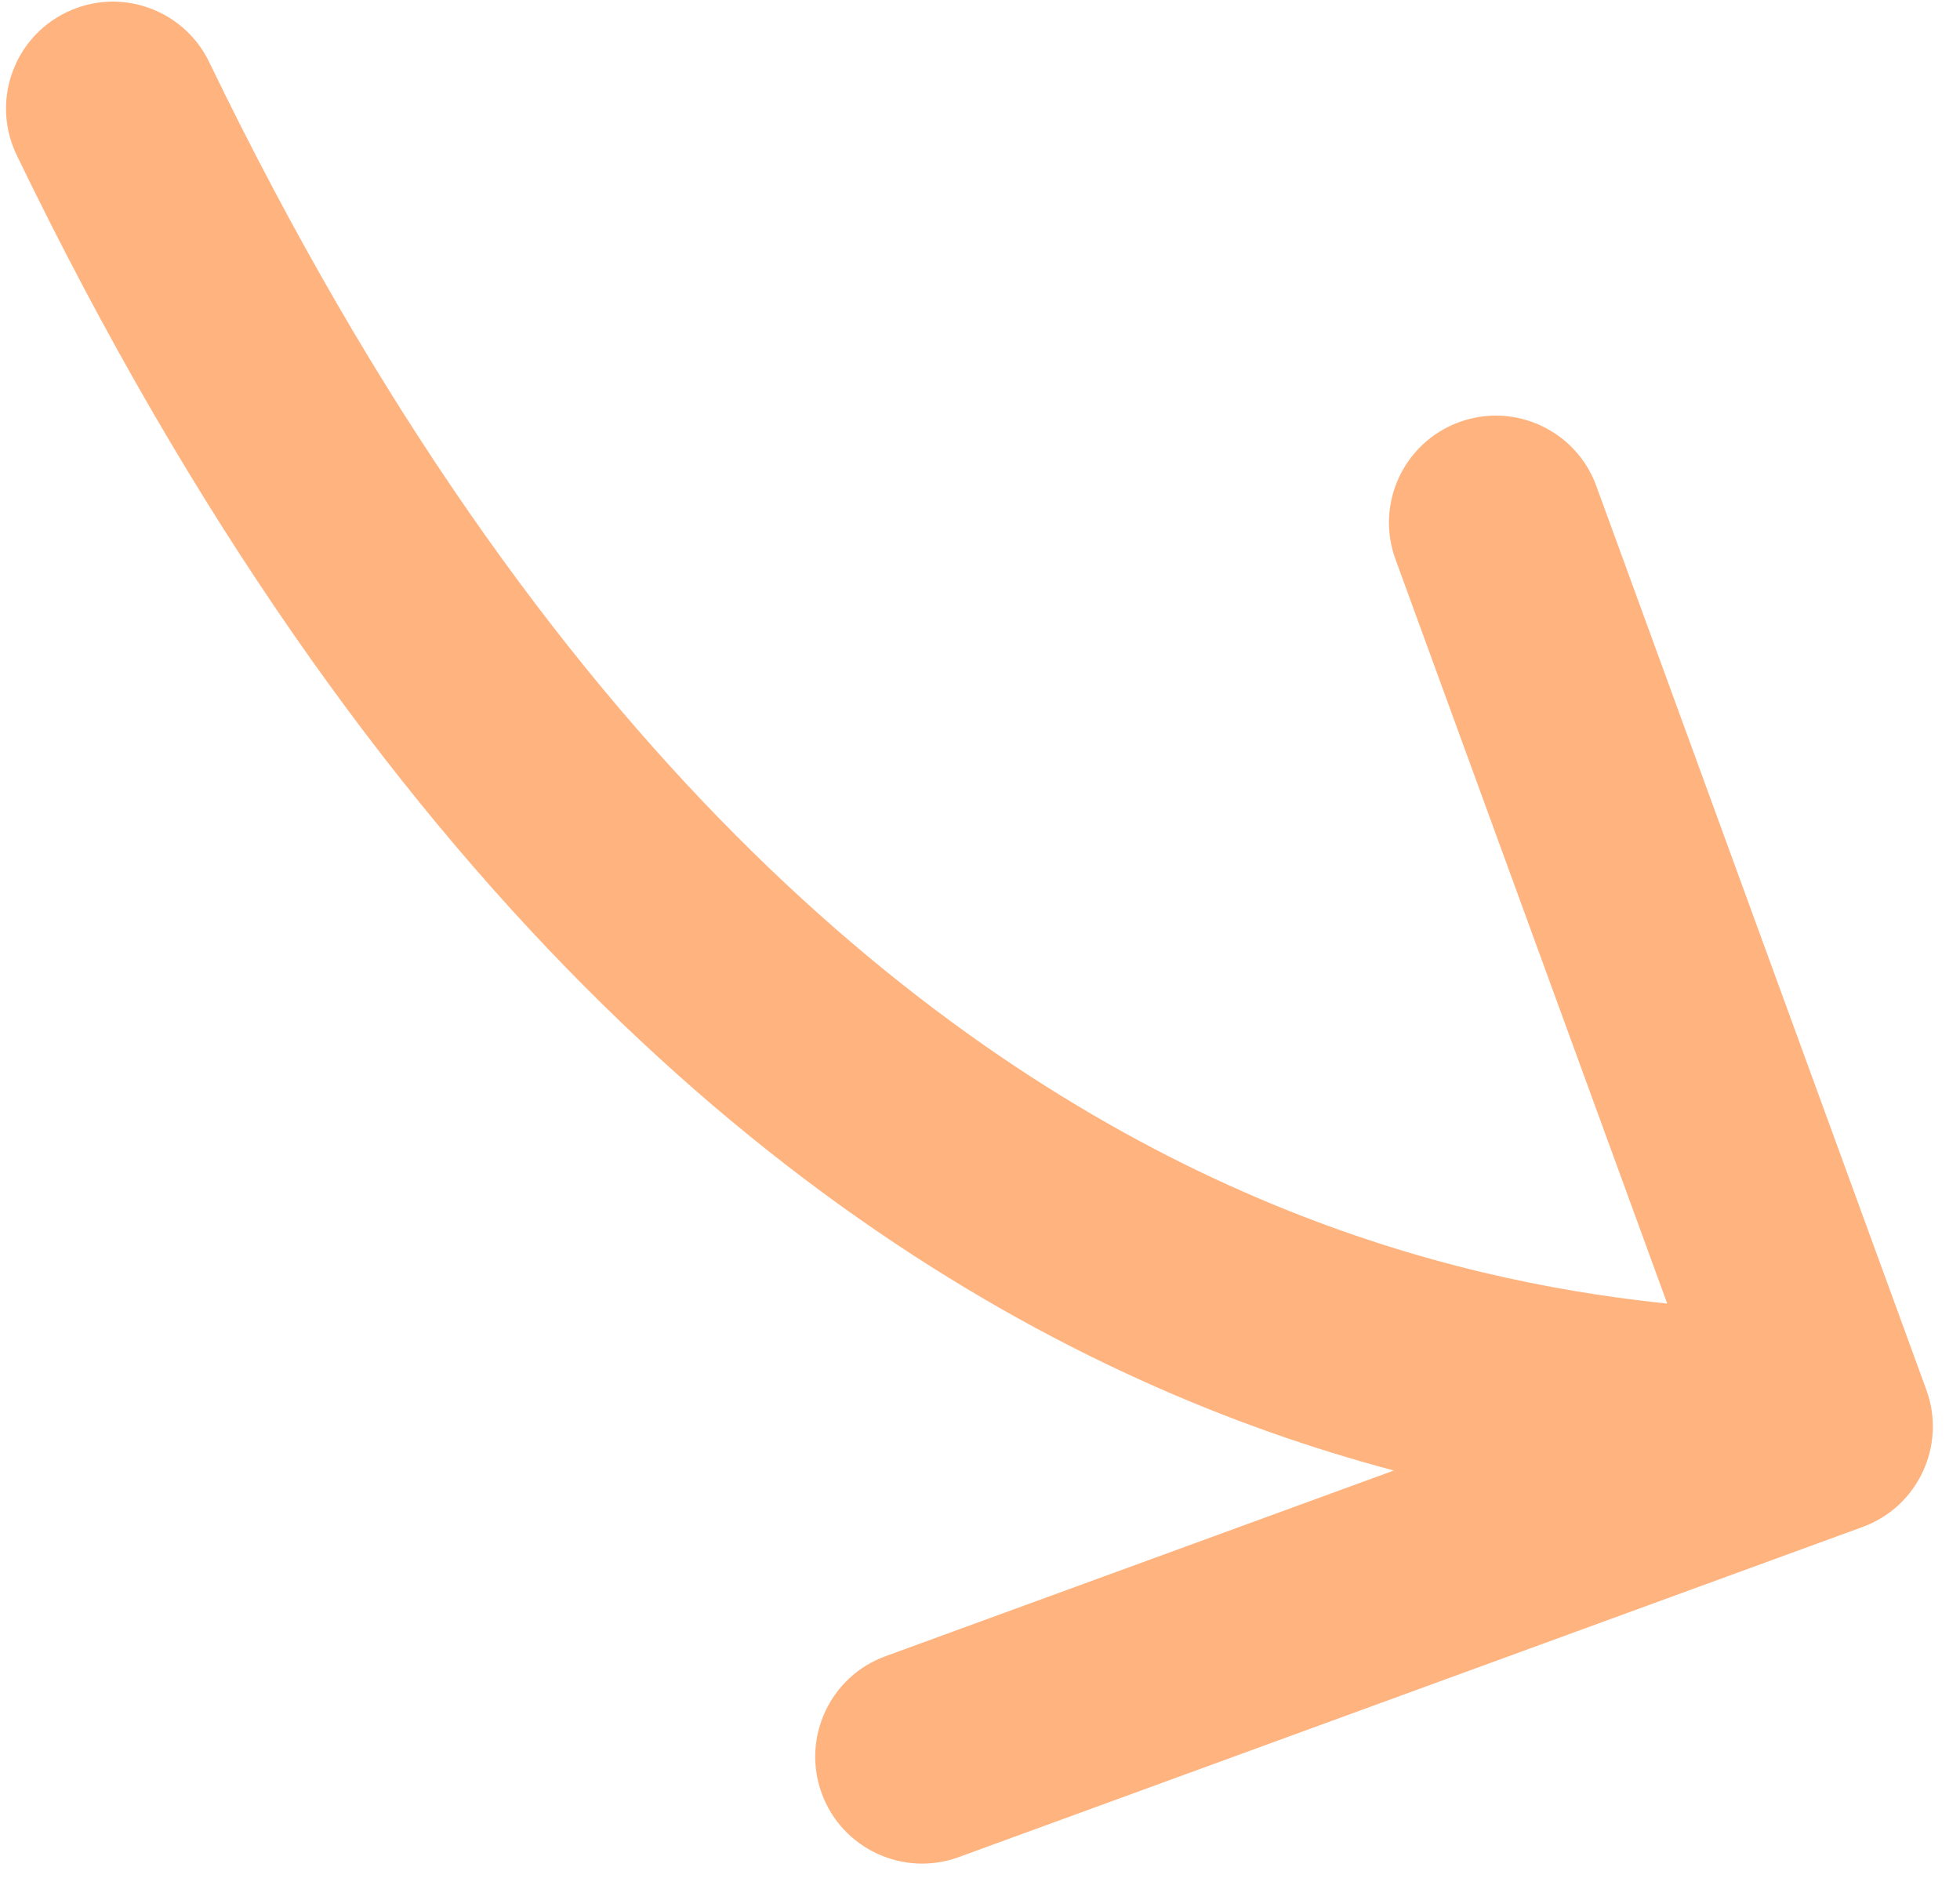 <svg xmlns="http://www.w3.org/2000/svg" width="55" height="53" viewBox="0 0 55 53" fill="none"><path d="M5.87 1.741C5.149 0.249 3.355 -0.376 1.864 0.345C0.372 1.066 -0.253 2.86 0.468 4.352L5.87 1.741ZM52.267 42.841C53.823 42.273 54.624 40.55 54.056 38.994L44.794 13.632C44.226 12.076 42.504 11.275 40.947 11.843C39.391 12.412 38.59 14.134 39.158 15.69L47.391 38.234L24.847 46.467C23.291 47.035 22.49 48.757 23.058 50.314C23.627 51.87 25.349 52.671 26.905 52.103L52.267 42.841ZM0.468 4.352C10.412 24.928 22.381 34.474 32.435 38.91C37.429 41.114 41.854 42.013 45.163 42.426C46.81 42.632 48.183 42.718 49.149 42.781C49.653 42.814 49.986 42.837 50.223 42.864C50.583 42.904 50.343 42.916 49.973 42.743L52.503 37.303C51.863 37.005 51.162 36.931 50.886 36.9C50.487 36.856 50.009 36.824 49.541 36.794C48.566 36.73 47.357 36.654 45.907 36.473C43.023 36.112 39.192 35.334 34.857 33.421C26.253 29.625 15.267 21.185 5.87 1.741L0.468 4.352Z" fill="#FFB480"></path></svg>